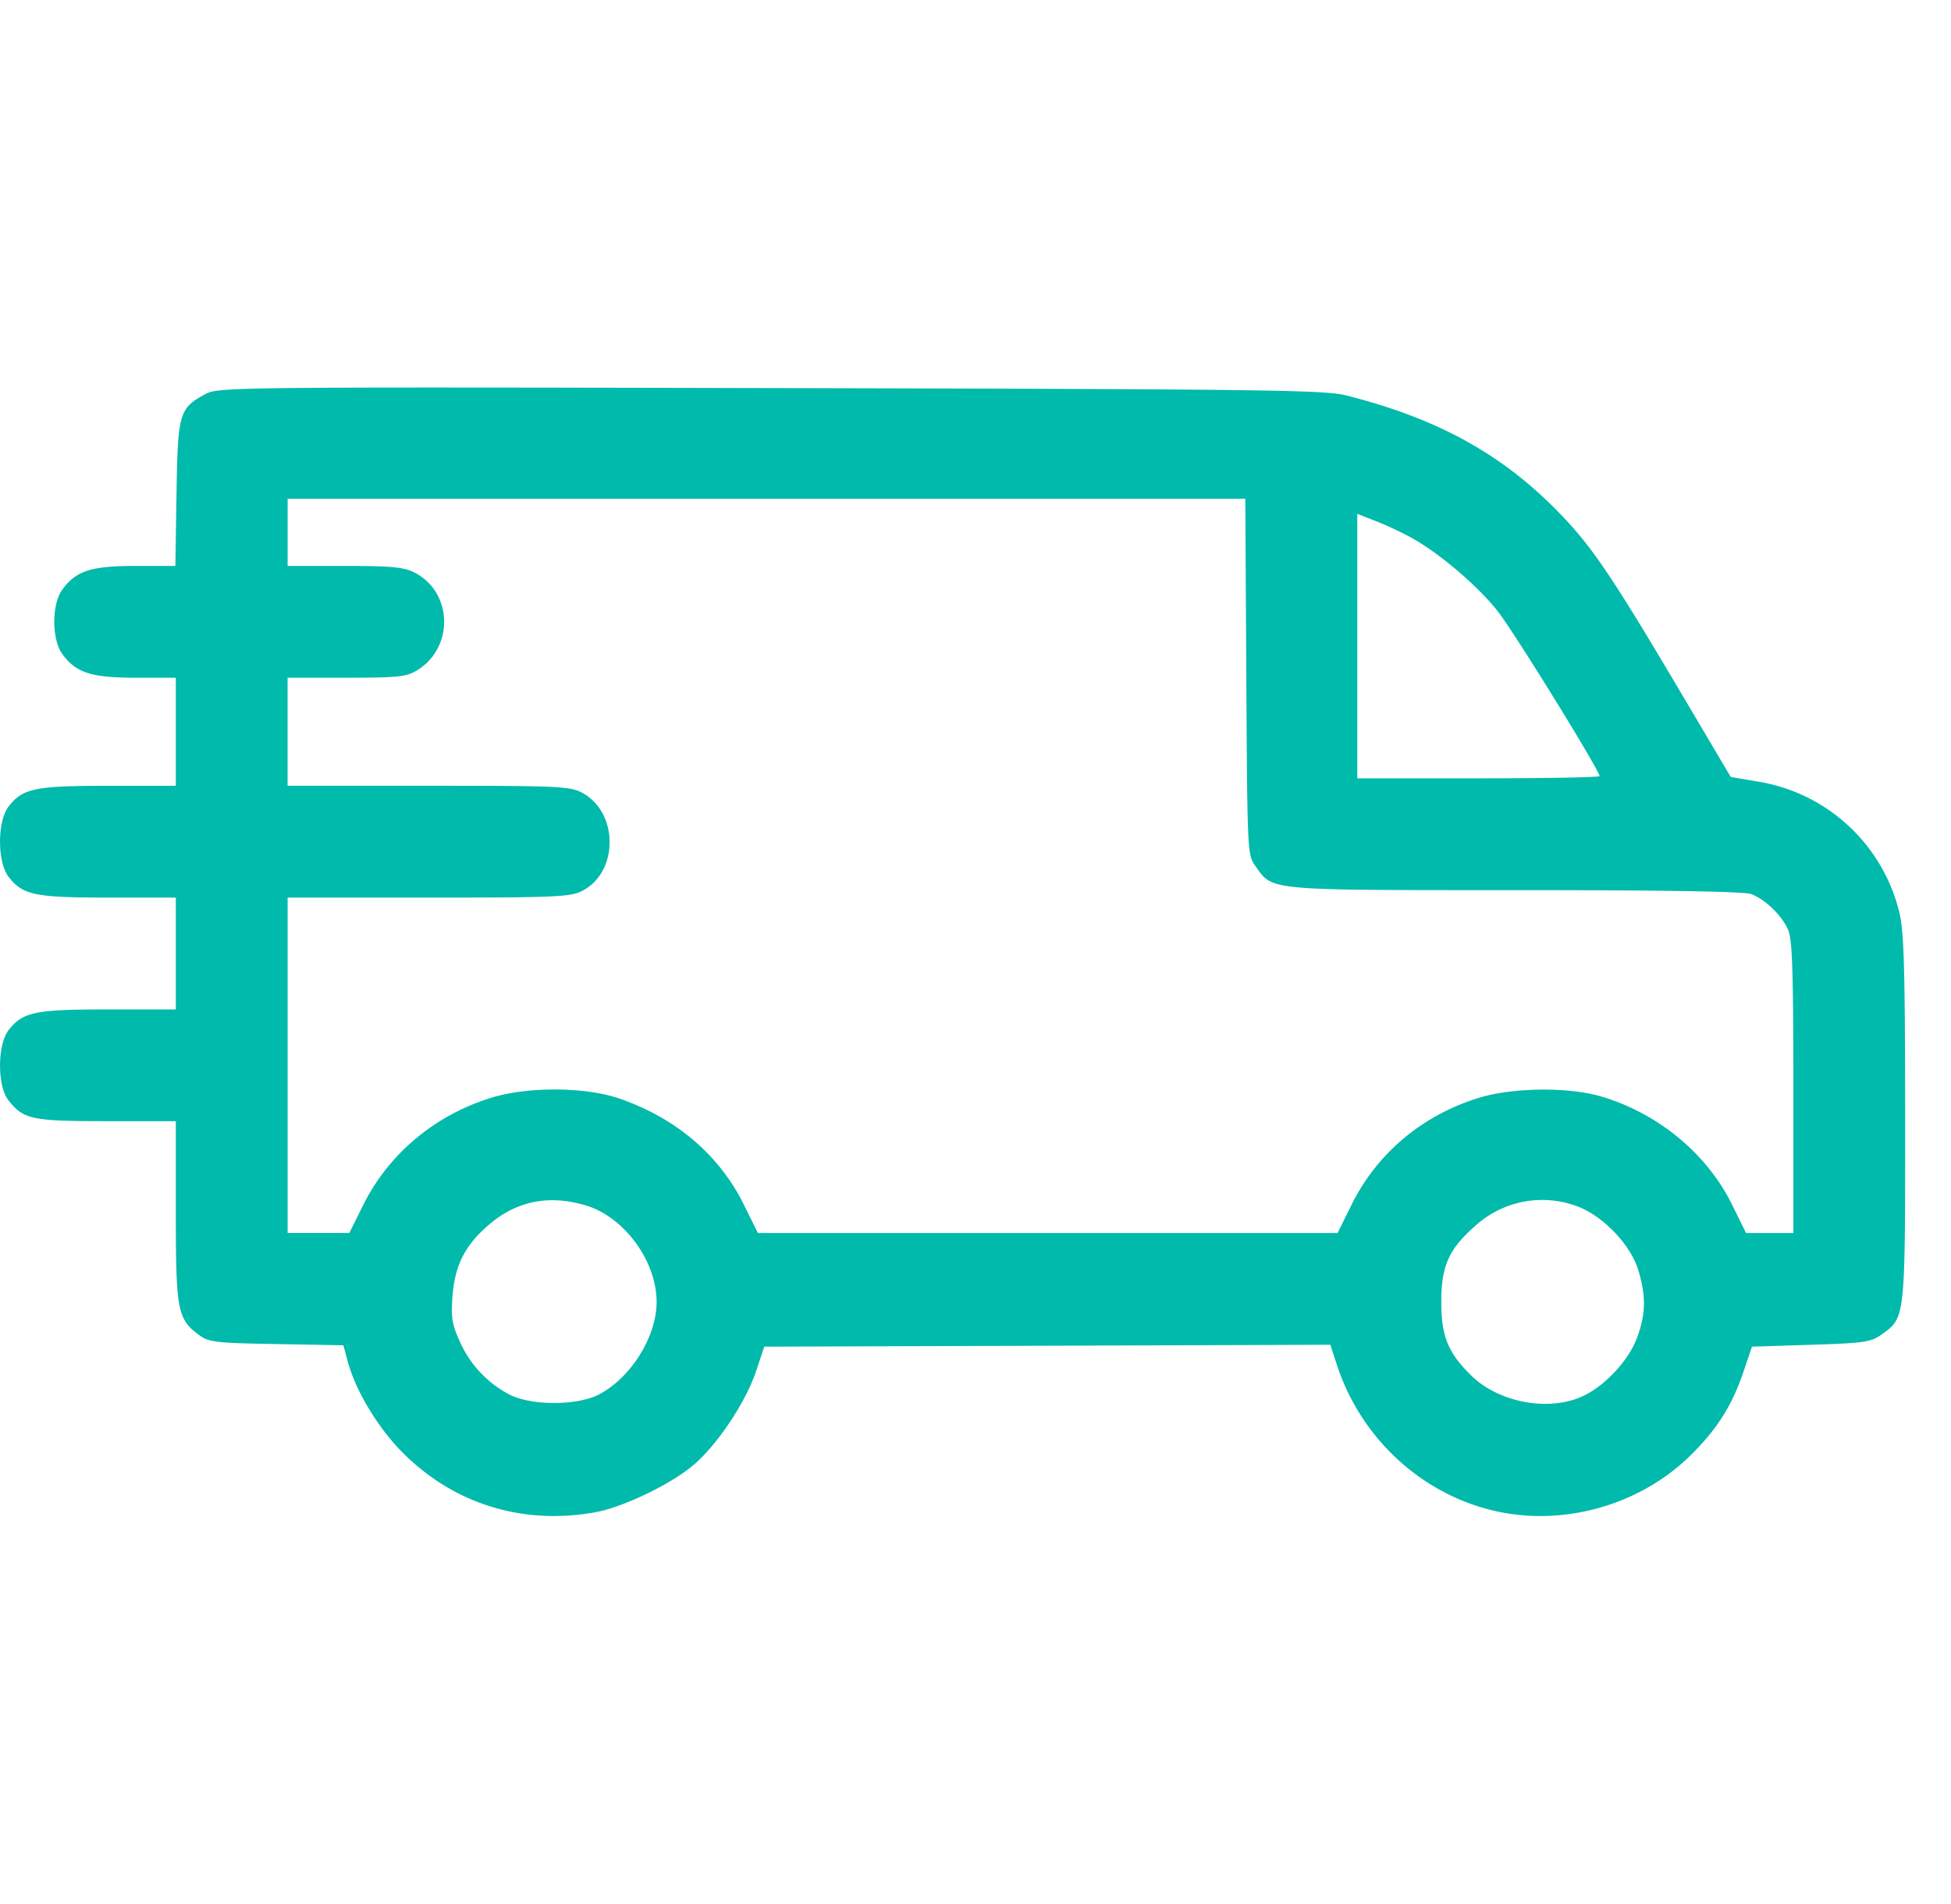 <svg width="42" height="41" fill="none" xmlns="http://www.w3.org/2000/svg"><path fill-rule="evenodd" clip-rule="evenodd" d="M4.43 8.48c-.574.309-.602.405-.63 2.145l-.025 1.559h-.858c-.954 0-1.279.105-1.574.507-.233.317-.233 1.075 0 1.392.296.403.62.508 1.58.508h.862v2.327H2.338c-1.582 0-1.845.053-2.15.442-.25.318-.25 1.204 0 1.522.305.389.568.443 2.15.443h1.447v2.407H2.338c-1.582 0-1.845.054-2.15.442-.247.313-.25 1.204-.007 1.514.325.413.503.45 2.115.45h1.489v1.946c0 2.14.033 2.315.507 2.663.205.15.358.168 1.663.19l1.437.026.09.336c.169.638.654 1.444 1.194 1.983 1.1 1.101 2.58 1.557 4.14 1.276.607-.11 1.652-.615 2.131-1.032.507-.44 1.104-1.337 1.324-1.99l.182-.543 6.093-.02 6.093-.021.137.421c.506 1.56 1.779 2.758 3.337 3.141 1.5.369 3.176-.093 4.277-1.178.578-.57.898-1.076 1.149-1.822l.176-.521 1.268-.04c1.148-.037 1.292-.057 1.52-.22.517-.368.51-.315.51-4.647-.002-3.213-.024-4.011-.123-4.433a3.75 3.75 0 00-3.041-2.825l-.59-.1-1.071-1.81c-1.436-2.427-1.88-3.09-2.518-3.768-1.258-1.333-2.672-2.128-4.692-2.637-.469-.118-1.716-.134-12.396-.158C5.11 8.33 4.698 8.335 4.43 8.48zm22.4 6.09c.022 3.818.023 3.833.201 4.083.375.526.217.511 5.585.511 3.236 0 4.932.029 5.083.085.307.117.663.463.797.775.088.205.11.91.11 3.39v3.132h-1.018l-.304-.616c-.54-1.093-1.585-1.957-2.809-2.322-.706-.21-1.92-.197-2.647.03-1.22.38-2.187 1.195-2.736 2.306l-.297.602h-12.48l-.3-.607c-.53-1.073-1.46-1.866-2.682-2.288-.738-.254-1.981-.26-2.768-.014-1.217.38-2.206 1.213-2.752 2.318l-.293.59H6.192v-7.22H9.22c2.723 0 3.056-.015 3.306-.141.795-.4.797-1.693.005-2.117-.26-.138-.508-.15-3.31-.15h-3.03v-2.326h1.263c1.12 0 1.294-.019 1.526-.16.802-.49.767-1.69-.063-2.107-.23-.115-.498-.14-1.503-.14H6.192v-1.445h20.616l.022 3.832zm3.593-2.971c.607.347 1.4 1.028 1.82 1.562.353.448 2.191 3.425 2.191 3.548 0 .026-1.173.048-2.607.048h-2.608v-5.694l.421.165c.232.09.584.257.783.371zM12.608 25.951c.828.246 1.527 1.197 1.527 2.08 0 .742-.546 1.622-1.233 1.987-.472.25-1.475.25-1.947 0a2.371 2.371 0 01-1.056-1.134c-.165-.362-.191-.517-.159-.963.048-.664.259-1.092.754-1.527.607-.535 1.31-.682 2.114-.443zm21.31.007c.565.193 1.186.832 1.352 1.393.169.568.16.946-.033 1.461-.173.463-.656.992-1.12 1.226-.724.364-1.828.176-2.438-.417-.504-.49-.652-.85-.652-1.59 0-.775.162-1.138.729-1.637a2.145 2.145 0 012.162-.436z" fill="#00BAAB"/></svg>